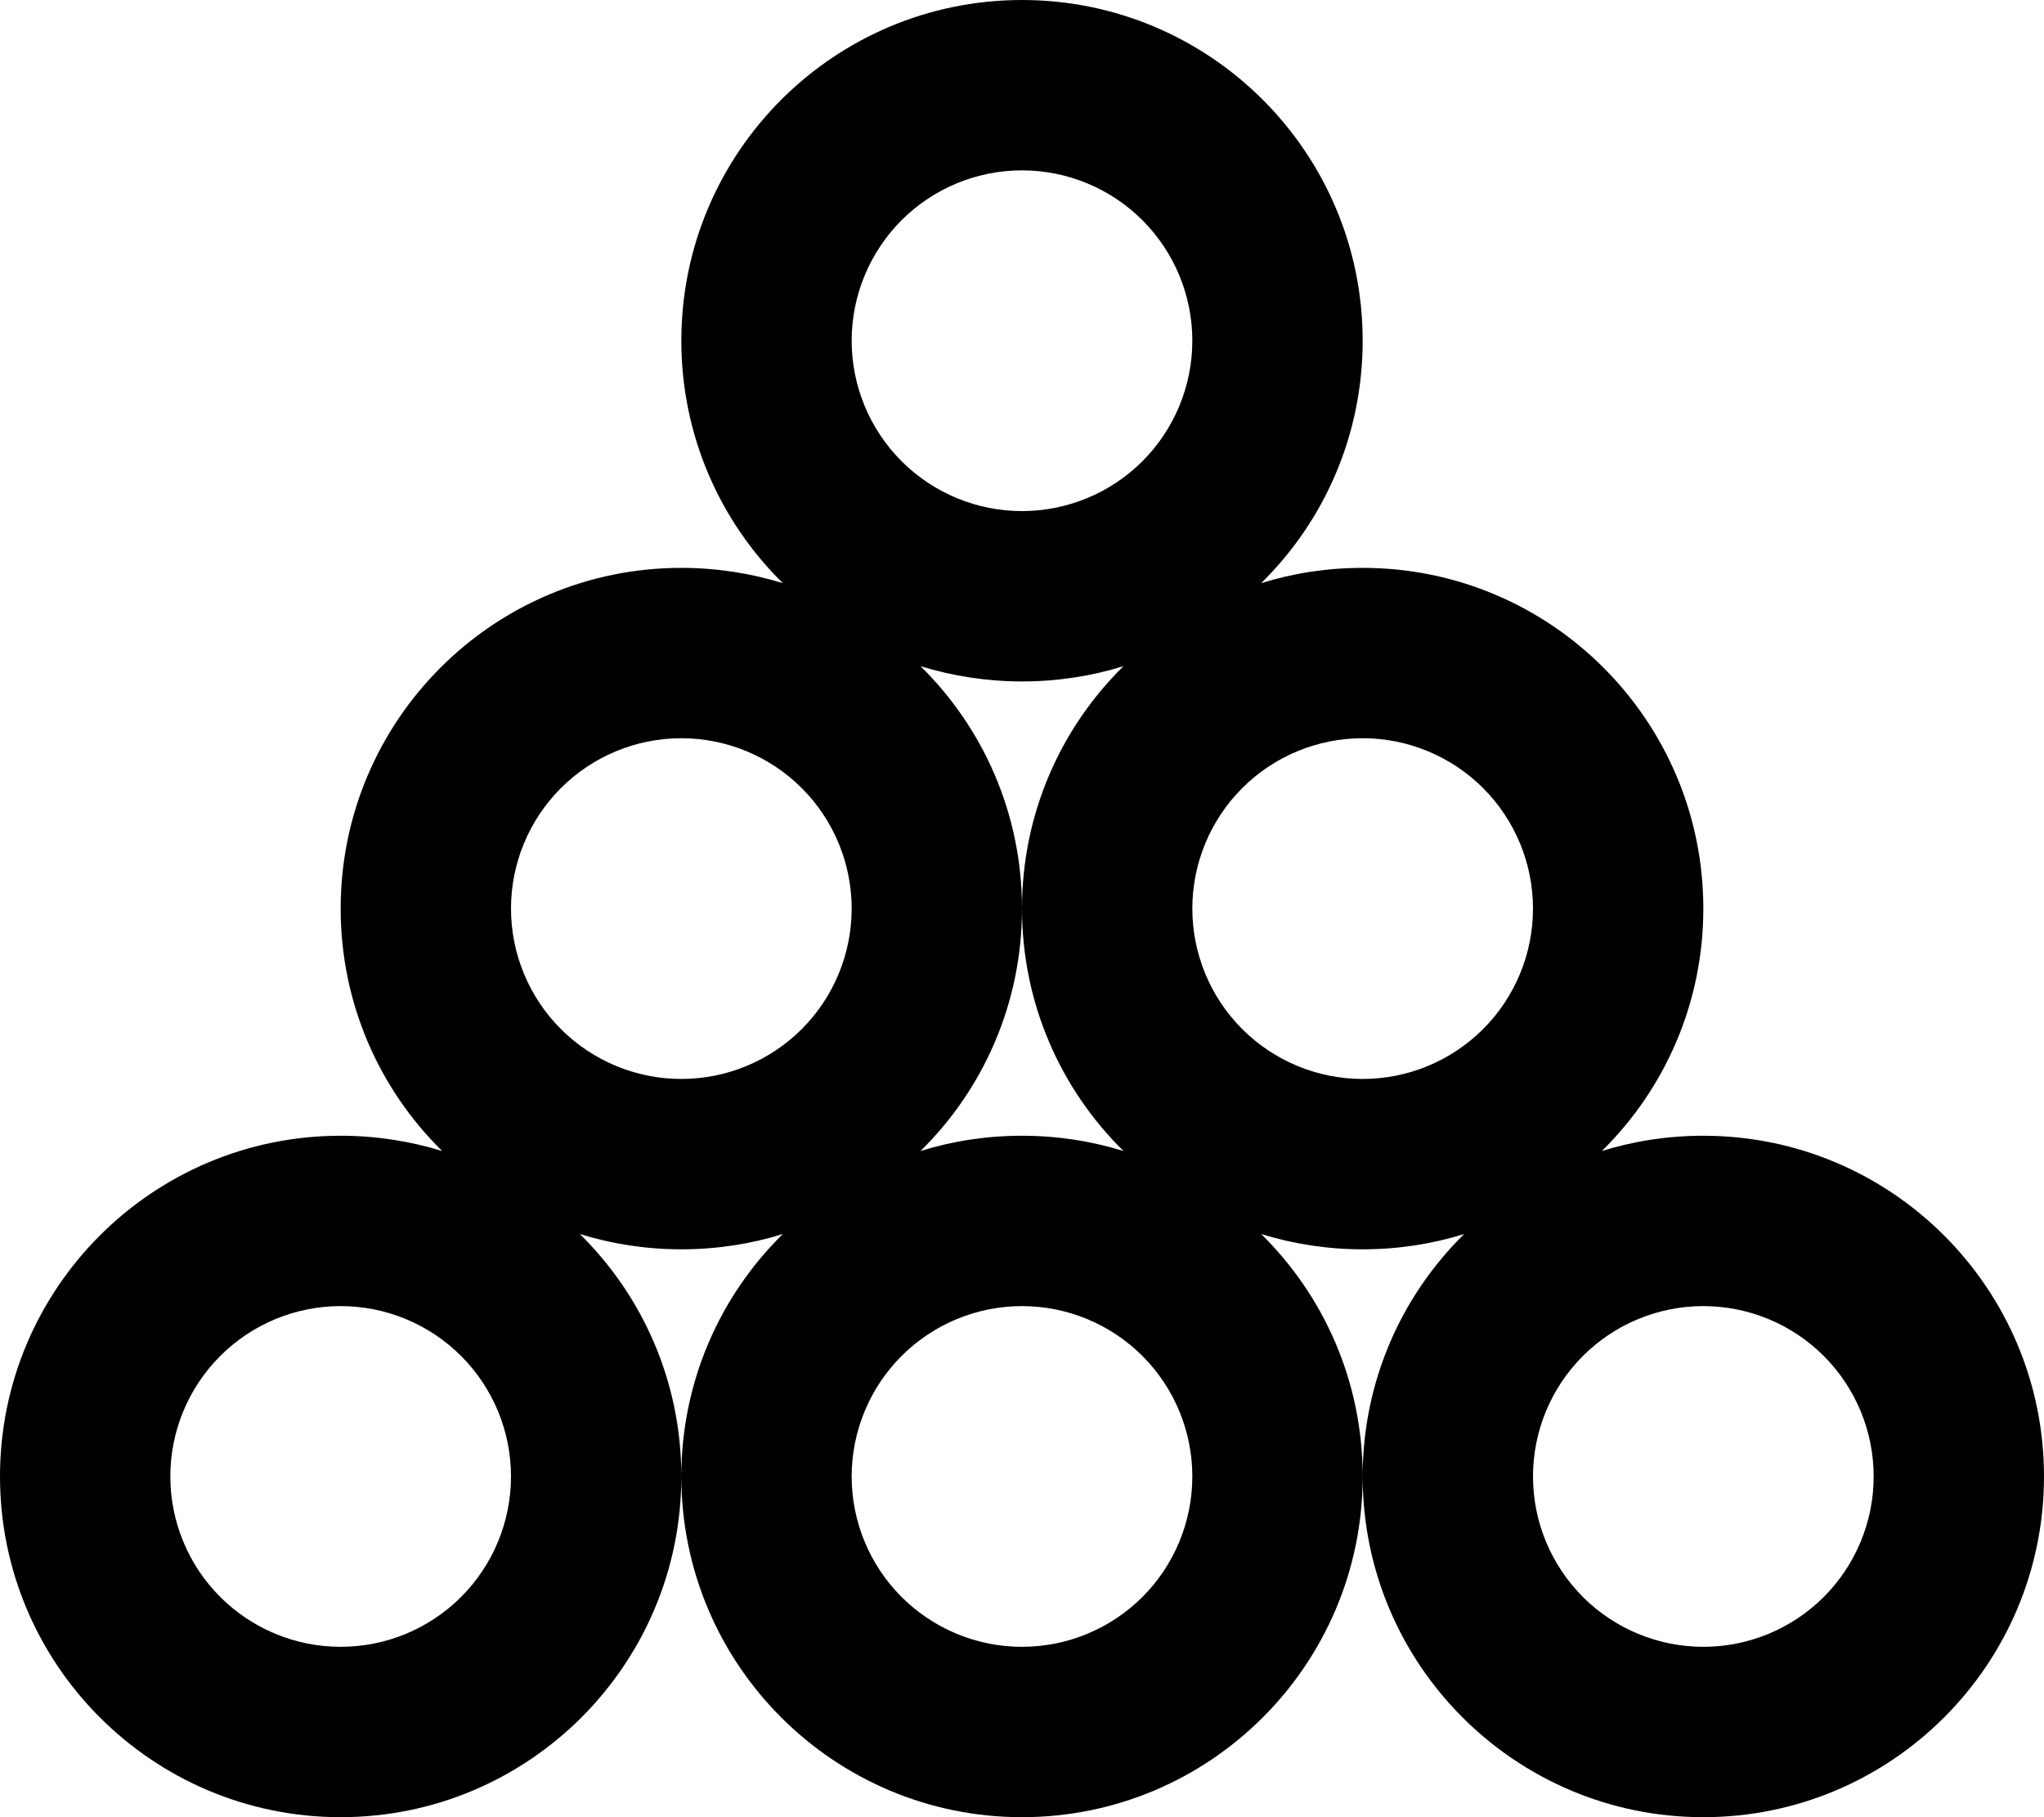 <svg width="72" height="64" viewBox="0 0 72 64" fill="none" xmlns="http://www.w3.org/2000/svg">
<g clip-path="url(#clip0_524_1558)">
<path d="M42 12C42 10.409 41.368 8.883 40.243 7.757C39.117 6.632 37.591 6 36 6C34.409 6 32.883 6.632 31.757 7.757C30.632 8.883 30 10.409 30 12C30 13.591 30.632 15.117 31.757 16.243C32.883 17.368 34.409 18 36 18C37.591 18 39.117 17.368 40.243 16.243C41.368 15.117 42 13.591 42 12ZM48 12C48 15.338 46.638 18.363 44.425 20.538C45.55 20.188 46.75 20 48 20C54.625 20 60 25.375 60 32C60 35.337 58.638 38.362 56.425 40.538C57.55 40.188 58.75 40 60 40C66.625 40 72 45.375 72 52C72 58.625 66.625 64 60 64C53.375 64 48 58.625 48 52C48 48.663 49.362 45.638 51.575 43.462C50.45 43.812 49.25 44 48 44C46.75 44 45.562 43.812 44.425 43.462C46.638 45.638 48 48.663 48 52C48 58.625 42.625 64 36 64C29.375 64 24 58.625 24 52C24 48.663 25.363 45.638 27.575 43.462C26.45 43.812 25.25 44 24 44C22.75 44 21.562 43.812 20.425 43.462C22.637 45.638 24 48.663 24 52C24 58.625 18.625 64 12 64C5.375 64 0 58.625 0 52C0 45.375 5.375 40 12 40C13.238 40 14.438 40.188 15.575 40.538C13.363 38.362 12 35.337 12 32C12 25.375 17.375 20 24 20C25.238 20 26.438 20.188 27.575 20.538C25.363 18.363 24 15.338 24 12C24 5.375 29.375 0 36 0C42.625 0 48 5.375 48 12ZM36 24C34.763 24 33.562 23.812 32.425 23.462C34.638 25.637 36 28.663 36 32C36 28.663 37.362 25.637 39.575 23.462C38.45 23.812 37.25 24 36 24ZM36 32C36 35.337 34.638 38.362 32.425 40.538C33.55 40.188 34.75 40 36 40C37.25 40 38.438 40.188 39.575 40.538C37.362 38.362 36 35.337 36 32ZM18 52C18 50.409 17.368 48.883 16.243 47.757C15.117 46.632 13.591 46 12 46C10.409 46 8.883 46.632 7.757 47.757C6.632 48.883 6 50.409 6 52C6 53.591 6.632 55.117 7.757 56.243C8.883 57.368 10.409 58 12 58C13.591 58 15.117 57.368 16.243 56.243C17.368 55.117 18 53.591 18 52ZM24 38C25.591 38 27.117 37.368 28.243 36.243C29.368 35.117 30 33.591 30 32C30 30.409 29.368 28.883 28.243 27.757C27.117 26.632 25.591 26 24 26C22.409 26 20.883 26.632 19.757 27.757C18.632 28.883 18 30.409 18 32C18 33.591 18.632 35.117 19.757 36.243C20.883 37.368 22.409 38 24 38ZM42 52C42 50.409 41.368 48.883 40.243 47.757C39.117 46.632 37.591 46 36 46C34.409 46 32.883 46.632 31.757 47.757C30.632 48.883 30 50.409 30 52C30 53.591 30.632 55.117 31.757 56.243C32.883 57.368 34.409 58 36 58C37.591 58 39.117 57.368 40.243 56.243C41.368 55.117 42 53.591 42 52ZM48 38C49.591 38 51.117 37.368 52.243 36.243C53.368 35.117 54 33.591 54 32C54 30.409 53.368 28.883 52.243 27.757C51.117 26.632 49.591 26 48 26C46.409 26 44.883 26.632 43.757 27.757C42.632 28.883 42 30.409 42 32C42 33.591 42.632 35.117 43.757 36.243C44.883 37.368 46.409 38 48 38ZM66 52C66 50.409 65.368 48.883 64.243 47.757C63.117 46.632 61.591 46 60 46C58.409 46 56.883 46.632 55.757 47.757C54.632 48.883 54 50.409 54 52C54 53.591 54.632 55.117 55.757 56.243C56.883 57.368 58.409 58 60 58C61.591 58 63.117 57.368 64.243 56.243C65.368 55.117 66 53.591 66 52Z" fill="black"/>
</g>
<defs>
<clipPath id="clip0_524_1558">
<rect width="72" height="64" fill="white"/>
</clipPath>
</defs>
</svg>
